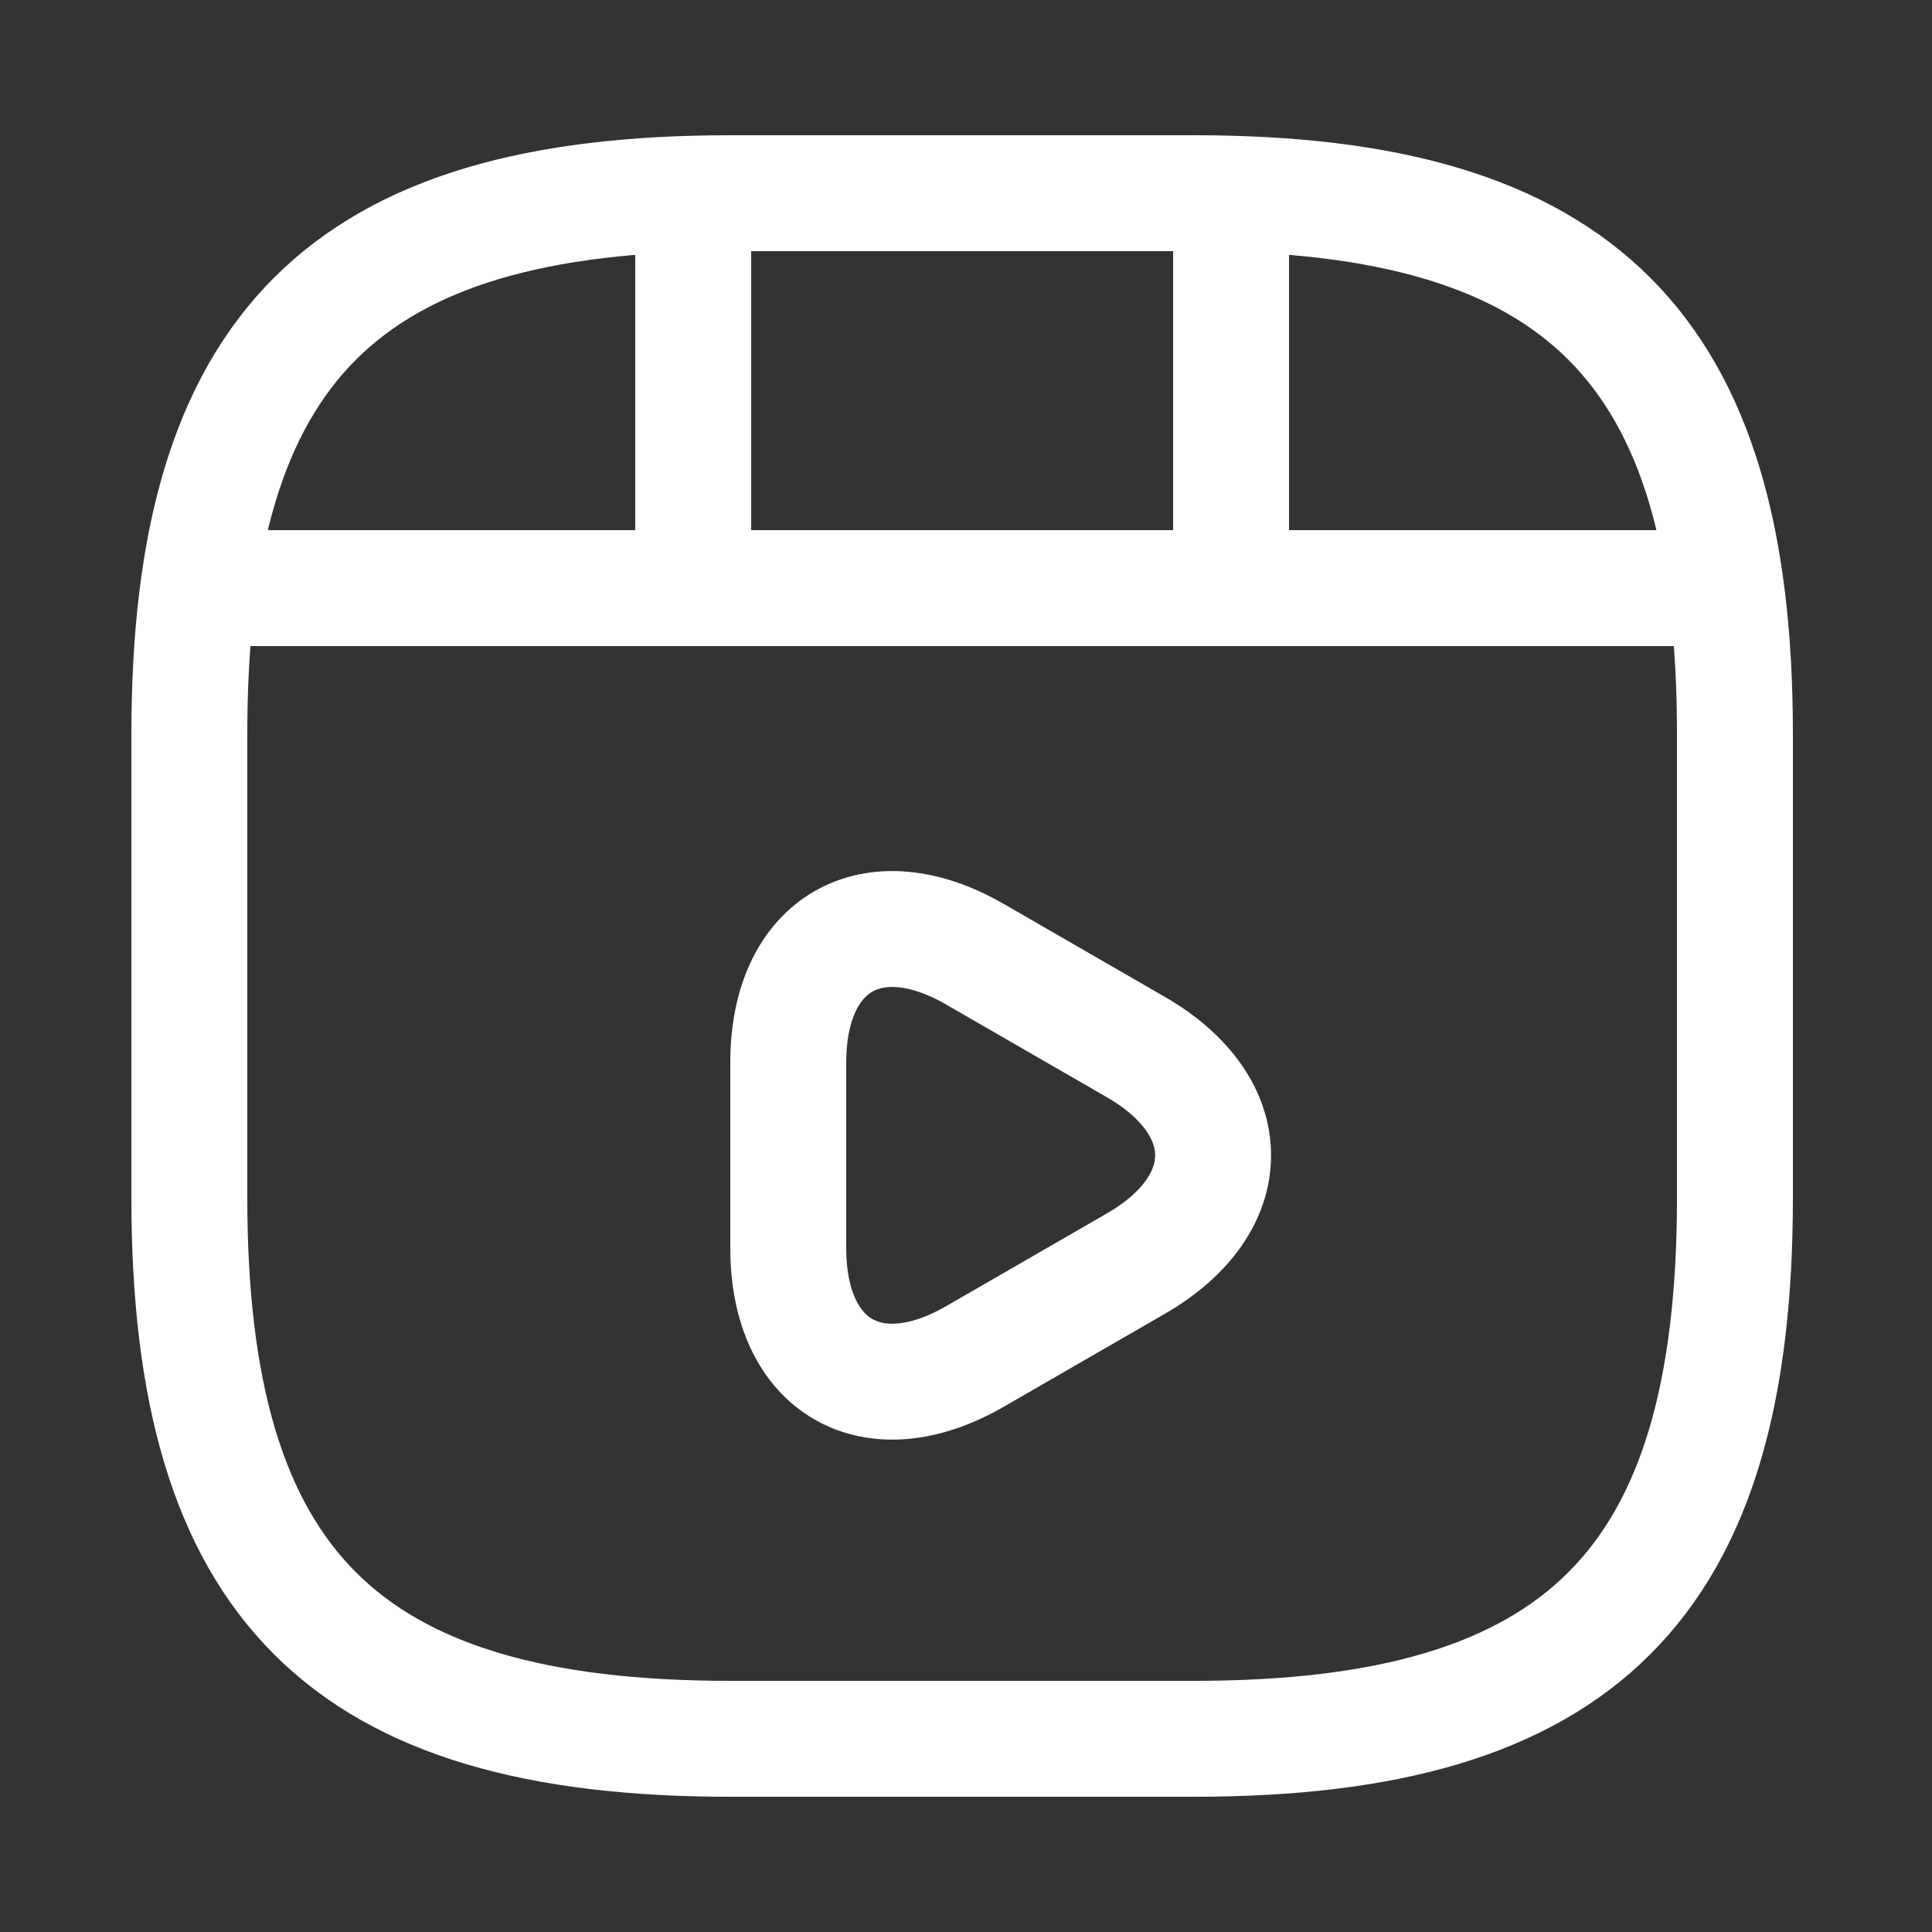 <svg width="25" height="25" viewBox="0 0 25 25" fill="none" xmlns="http://www.w3.org/2000/svg">
<rect x="0" y="0" width="25" height="25" fill="#333333" stroke="none"/>
<path d="M22.45 15.5V9.5C22.45 4.5 20.45 2.5 15.45 2.5H9.45C4.45 2.5 2.45 4.5 2.45 9.5V15.5C2.45 20.5 4.45 22.5 9.45 22.5H15.45C20.45 22.5 22.45 20.5 22.45 15.5Z" stroke="white" stroke-width="1.5" stroke-linecap="round" stroke-linejoin="round"/>
<path d="M2.97 7.61H21.93" stroke="white" stroke-width="1.5" stroke-linecap="round" stroke-linejoin="round"/>
<path d="M8.97 2.61V7.47" stroke="white" stroke-width="1.5" stroke-linecap="round" stroke-linejoin="round"/>
<path d="M15.93 2.61V7.02" stroke="white" stroke-width="1.5" stroke-linecap="round" stroke-linejoin="round"/>
<path d="M10.2 14.95V13.75C10.2 12.21 11.29 11.58 12.62 12.35L13.66 12.95L14.7 13.55C16.03 14.32 16.03 15.58 14.7 16.35L13.66 16.95L12.62 17.55C11.29 18.32 10.2 17.69 10.2 16.15V14.95V14.95Z" stroke="white" stroke-width="1.5" stroke-miterlimit="10" stroke-linecap="round" stroke-linejoin="round"/>
</svg>
